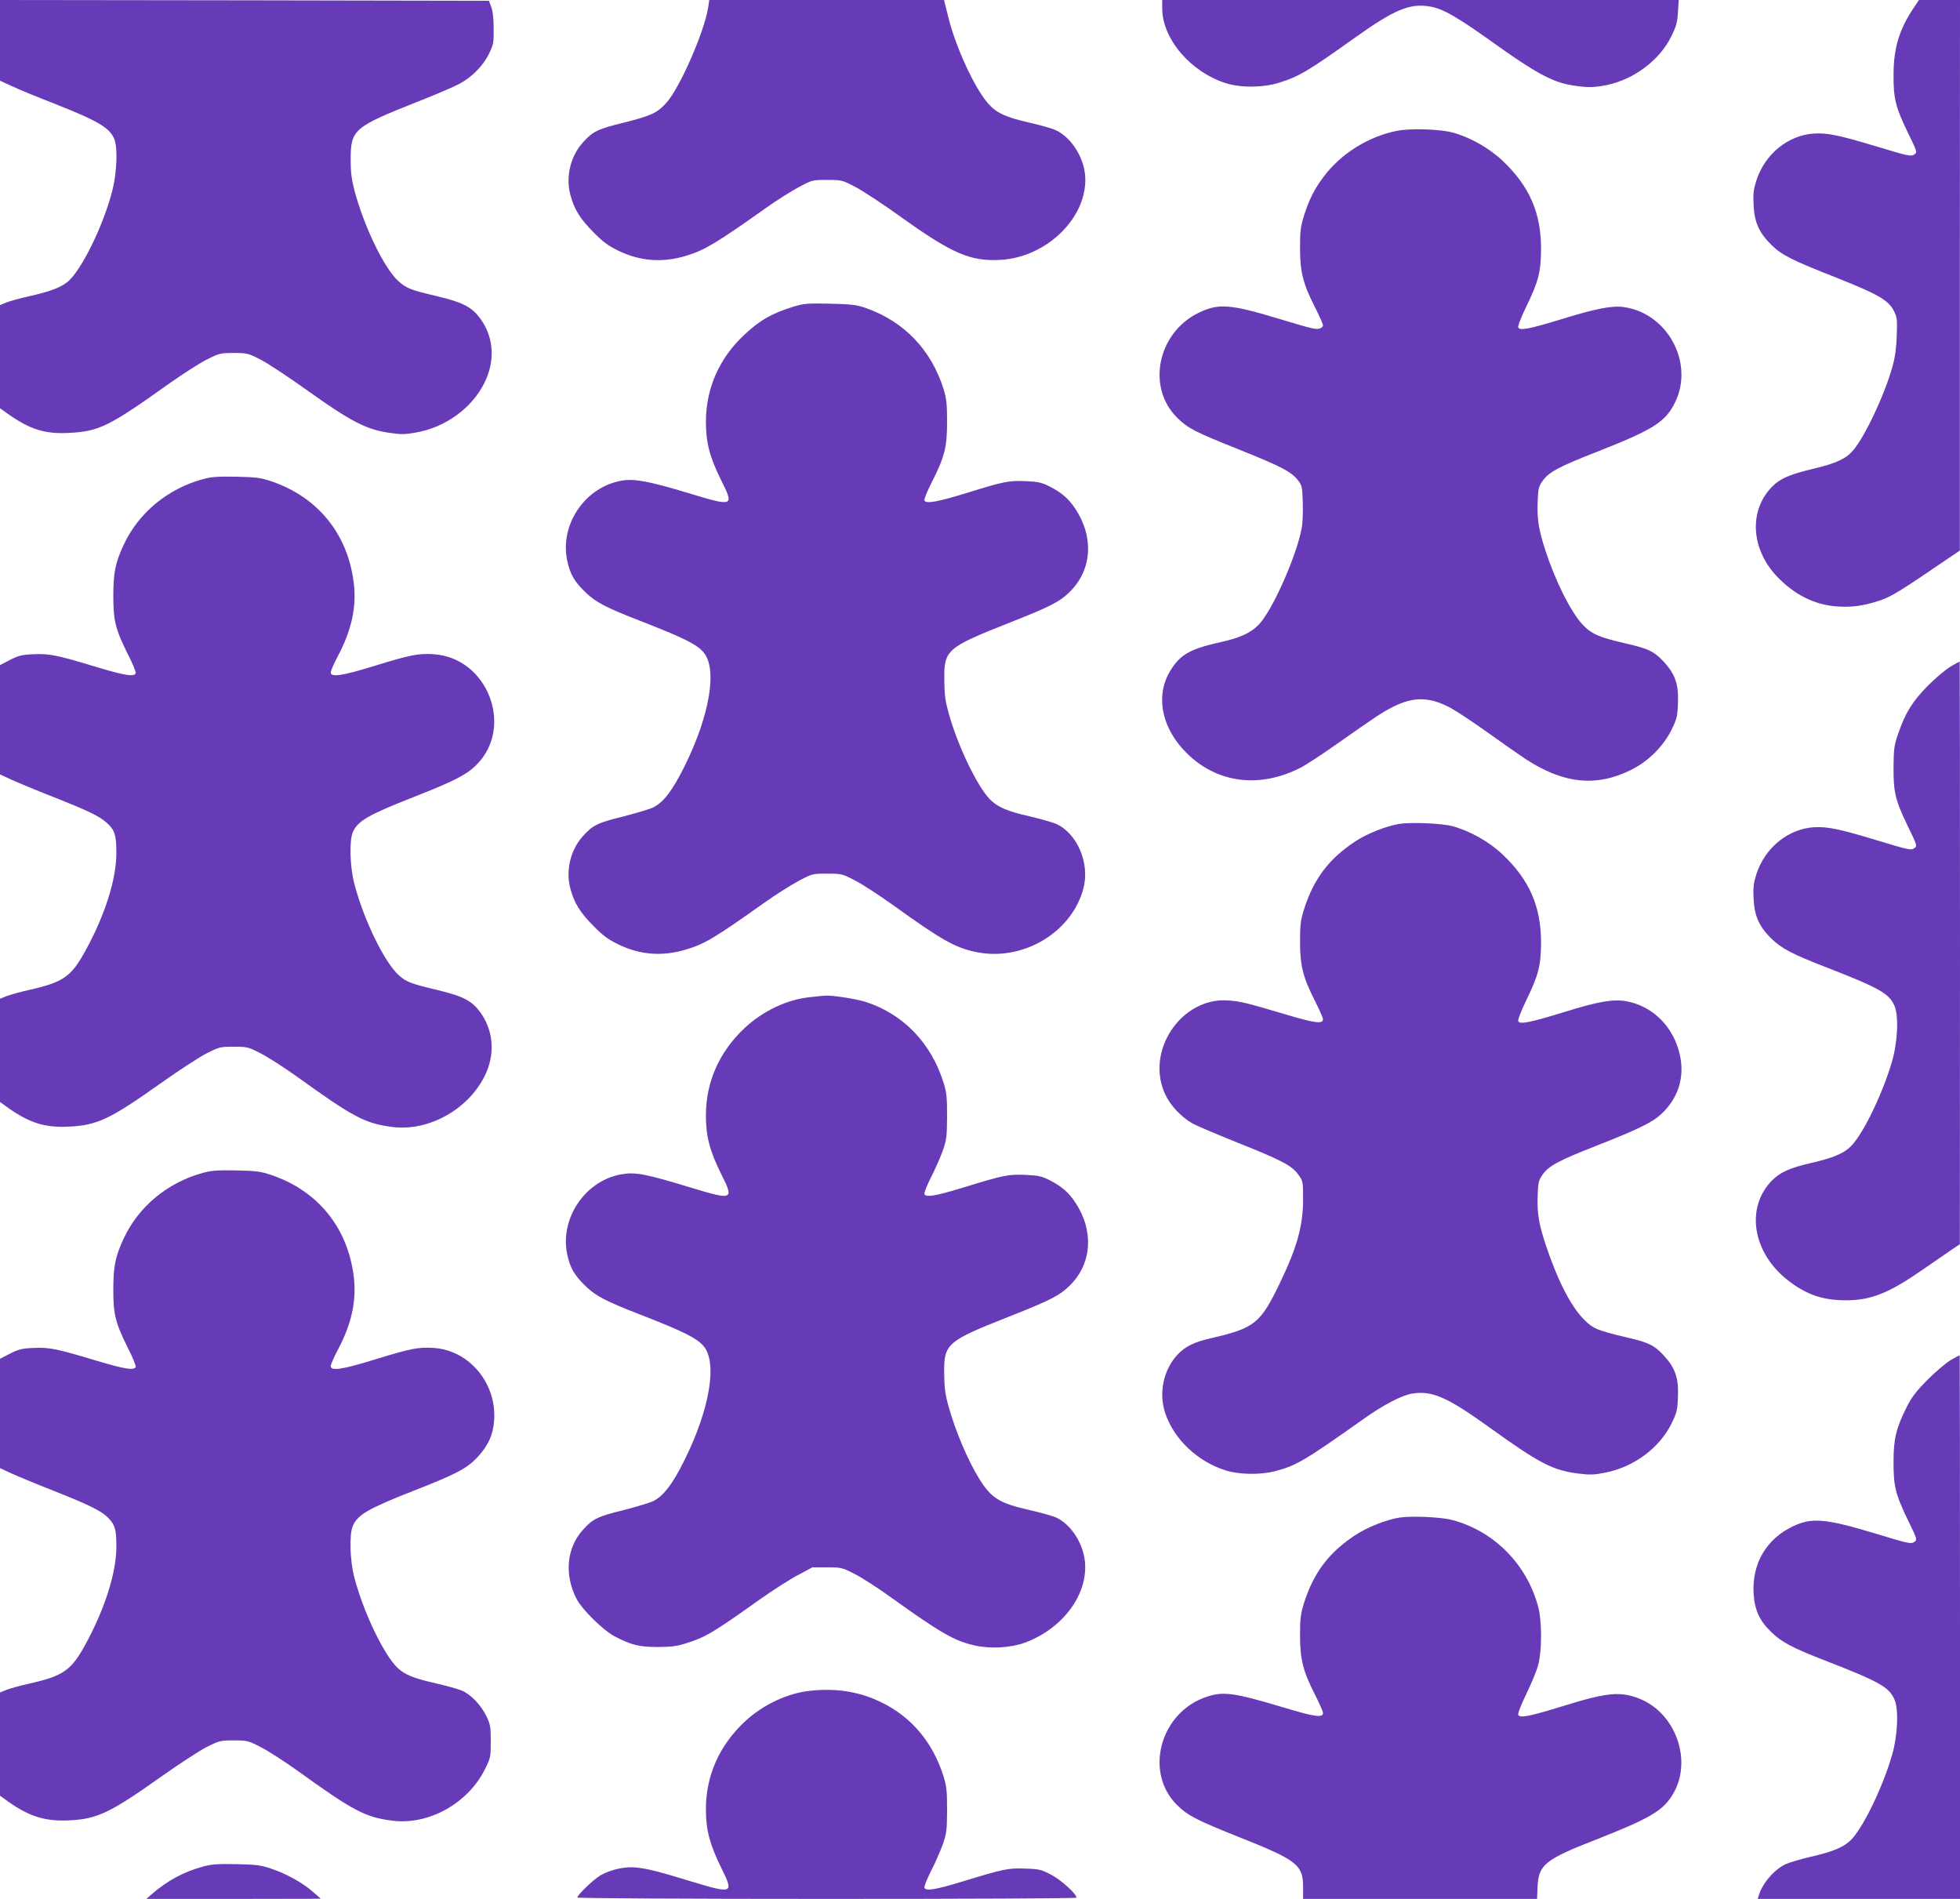 <?xml version="1.0" standalone="no"?>
<!DOCTYPE svg PUBLIC "-//W3C//DTD SVG 20010904//EN"
 "http://www.w3.org/TR/2001/REC-SVG-20010904/DTD/svg10.dtd">
<svg version="1.0" xmlns="http://www.w3.org/2000/svg"
 width="1280pt" height="1240pt" viewBox="0 0 1280 1240"
 preserveAspectRatio="xMidYMid meet">
<g transform="translate(0,1240) scale(0.1,-0.1)"
fill="#673ab7" stroke="none">
<path d="M0 12136 l0 -263 83 -38 c45 -21 167 -71 270 -111 286 -113 363 -158
393 -231 23 -54 18 -212 -10 -328 -57 -232 -208 -540 -299 -609 -47 -36 -113
-60 -244 -90 -60 -13 -128 -32 -151 -41 l-42 -17 0 -337 0 -337 58 -41 c140
-98 237 -128 392 -120 198 10 262 42 660 326 85 60 193 129 240 153 82 41 89
43 176 43 88 0 95 -2 175 -43 46 -23 185 -115 308 -203 277 -198 381 -252 524
-274 87 -13 109 -13 185 1 191 33 366 160 447 327 66 135 61 279 -15 397 -60
91 -114 122 -293 165 -178 42 -203 52 -257 101 -91 82 -225 360 -286 593 -18
70 -24 119 -24 197 0 198 19 214 435 379 121 47 247 102 280 120 82 46 151
117 189 195 29 60 31 73 30 165 0 63 -6 115 -16 140 l-15 40 -1597 3 -1596 2
0 -264z"/>
<path d="M4625 12353 c-23 -156 -185 -526 -272 -623 -61 -68 -98 -85 -280
-131 -171 -42 -202 -57 -267 -130 -80 -89 -112 -221 -82 -338 25 -96 62 -157
151 -247 64 -65 97 -89 165 -122 143 -69 291 -79 445 -31 118 36 199 85 520
313 66 47 161 107 210 133 89 48 91 48 186 48 94 0 99 -1 180 -43 46 -23 185
-114 307 -202 331 -237 451 -288 647 -277 309 18 577 289 551 557 -12 120 -92
242 -189 289 -23 11 -102 34 -174 50 -155 35 -216 64 -269 124 -89 101 -213
369 -261 565 l-28 112 -766 0 -767 0 -7 -47z"/>
<path d="M7590 12345 c0 -198 185 -415 415 -488 98 -31 241 -30 345 2 133 41
189 74 500 296 257 183 356 224 485 203 86 -13 180 -67 434 -249 255 -182 367
-243 486 -264 102 -18 153 -18 240 0 177 37 344 163 420 318 32 65 39 91 43
157 l5 80 -1687 0 -1686 0 0 -55z"/>
<path d="M12495 12345 c-93 -141 -128 -258 -129 -430 -1 -160 13 -214 95 -384
58 -118 60 -126 43 -138 -23 -17 -35 -14 -254 52 -242 73 -317 88 -404 83
-169 -11 -320 -134 -376 -307 -18 -58 -22 -87 -18 -158 5 -115 36 -183 116
-262 70 -68 129 -98 439 -220 258 -103 326 -142 361 -211 21 -41 23 -55 19
-160 -2 -78 -11 -142 -27 -200 -50 -183 -179 -458 -258 -551 -47 -55 -111 -85
-260 -120 -155 -37 -218 -64 -271 -119 -152 -157 -136 -408 37 -588 109 -113
234 -177 374 -191 101 -9 184 1 289 36 82 27 129 56 466 286 l62 42 0 1798 1
1797 -134 0 -134 0 -37 -55z"/>
<path d="M9125 11546 c-186 -36 -367 -148 -480 -299 -60 -79 -96 -150 -129
-255 -22 -71 -26 -101 -26 -210 0 -157 19 -233 96 -385 30 -59 54 -114 54
-122 0 -8 -11 -17 -24 -21 -27 -6 -47 -1 -276 68 -310 93 -385 98 -515 34
-267 -132 -338 -488 -136 -685 71 -69 111 -90 404 -207 277 -111 341 -145 385
-202 25 -33 27 -44 30 -146 2 -60 -1 -137 -8 -170 -33 -167 -162 -468 -254
-594 -54 -73 -125 -111 -261 -142 -204 -45 -269 -79 -332 -174 -113 -167 -73
-388 101 -558 197 -192 470 -227 736 -93 36 18 137 84 225 146 282 198 309
216 384 254 134 67 238 65 373 -7 42 -23 154 -97 250 -166 95 -68 205 -145
243 -170 247 -160 458 -182 684 -71 114 56 212 153 267 263 35 72 39 87 42
175 5 122 -17 186 -90 267 -66 71 -101 88 -258 124 -171 39 -219 61 -278 125
-77 85 -176 284 -241 485 -42 129 -54 202 -49 314 3 86 6 98 33 137 40 56 107
92 345 185 379 149 457 198 520 328 125 258 -51 582 -337 621 -77 10 -180 -10
-395 -76 -217 -67 -284 -80 -293 -57 -4 9 21 71 54 139 79 163 94 224 95 374
0 236 -76 410 -253 577 -88 83 -214 153 -326 183 -84 22 -273 28 -360 11z"/>
<path d="M5180 10397 c-140 -44 -215 -86 -318 -182 -164 -152 -252 -351 -252
-570 0 -136 25 -230 99 -380 87 -173 83 -175 -213 -85 -259 78 -354 96 -438
81 -237 -42 -403 -285 -354 -521 19 -90 48 -140 123 -211 65 -62 131 -97 353
-183 282 -110 368 -152 413 -204 94 -106 44 -411 -124 -749 -77 -154 -134
-230 -202 -265 -22 -11 -110 -37 -194 -59 -171 -42 -202 -57 -267 -130 -80
-89 -112 -221 -82 -338 25 -96 62 -157 151 -247 64 -65 97 -89 165 -122 143
-69 291 -79 445 -31 119 36 182 74 505 303 74 53 176 117 225 143 89 48 91 48
186 48 94 0 99 -1 180 -43 46 -23 163 -99 259 -168 304 -219 397 -272 530
-300 307 -66 631 126 706 417 42 163 -42 359 -181 420 -24 10 -102 32 -174 49
-143 32 -209 61 -258 112 -81 84 -206 344 -264 548 -25 87 -31 125 -32 225 -3
202 12 215 429 380 268 106 324 135 392 202 143 142 157 355 35 540 -44 66
-88 105 -166 145 -53 27 -75 32 -156 36 -111 5 -146 -2 -381 -75 -194 -60
-273 -75 -283 -51 -3 8 19 62 48 119 84 165 100 228 100 394 0 119 -4 151 -23
215 -81 255 -255 438 -503 527 -66 23 -91 26 -239 30 -150 3 -172 1 -240 -20z"/>
<path d="M1325 9271 c-229 -62 -419 -219 -516 -426 -56 -120 -69 -183 -69
-338 0 -161 14 -217 96 -381 31 -60 53 -115 50 -122 -9 -25 -71 -15 -238 35
-277 84 -322 93 -424 89 -80 -3 -100 -8 -158 -37 l-66 -34 0 -357 0 -357 78
-36 c42 -19 165 -70 272 -112 227 -90 296 -123 346 -167 53 -46 64 -81 64
-197 0 -172 -74 -407 -203 -641 -92 -168 -144 -204 -365 -254 -59 -13 -127
-32 -150 -41 l-42 -17 0 -337 0 -337 57 -41 c139 -97 238 -128 393 -120 186 9
268 48 605 287 116 82 248 168 295 192 82 41 89 43 176 43 88 0 95 -2 175 -43
46 -23 154 -92 239 -153 368 -265 444 -305 620 -328 237 -31 496 112 606 334
65 132 59 277 -16 395 -60 91 -114 122 -293 165 -173 41 -201 52 -250 94 -95
84 -231 362 -293 600 -29 111 -34 279 -10 336 31 74 101 114 399 231 262 103
342 144 406 207 252 247 76 704 -279 725 -101 6 -149 -4 -390 -78 -207 -64
-280 -74 -280 -41 0 10 20 57 45 104 91 170 125 325 105 482 -39 318 -234 558
-535 661 -70 24 -98 28 -230 31 -124 2 -162 0 -220 -16z"/>
<path d="M12740 8048 c-30 -17 -96 -72 -146 -122 -102 -102 -151 -180 -197
-315 -27 -78 -30 -99 -31 -221 -1 -166 12 -217 95 -389 58 -118 60 -126 43
-138 -23 -17 -34 -15 -254 52 -242 73 -317 88 -404 83 -169 -11 -320 -134
-376 -307 -18 -58 -22 -87 -18 -158 5 -115 36 -183 116 -262 66 -64 135 -101
352 -185 352 -137 417 -173 452 -254 29 -65 21 -239 -17 -367 -58 -199 -178
-450 -257 -539 -47 -54 -119 -86 -273 -121 -139 -32 -200 -60 -255 -116 -174
-180 -123 -476 113 -655 119 -90 223 -125 372 -125 164 0 279 46 500 199 72
50 156 108 187 129 l57 38 1 1903 c0 1046 -1 1902 -2 1902 -2 0 -28 -14 -58
-32z"/>
<path d="M9139 7020 c-84 -13 -210 -63 -286 -113 -173 -113 -274 -246 -337
-445 -22 -71 -26 -101 -26 -210 0 -157 19 -233 96 -385 30 -59 54 -114 54
-122 0 -33 -51 -27 -238 29 -264 78 -298 87 -382 93 -306 22 -543 -332 -410
-614 32 -70 102 -145 174 -187 25 -15 164 -74 309 -132 283 -113 344 -146 388
-207 28 -39 29 -44 29 -157 0 -173 -38 -312 -150 -545 -129 -268 -164 -297
-453 -364 -112 -26 -168 -54 -219 -109 -91 -99 -122 -251 -78 -381 57 -170
213 -317 395 -373 88 -28 230 -30 325 -4 135 35 192 69 575 340 132 94 250
155 319 166 130 20 228 -23 511 -227 318 -229 406 -274 569 -295 80 -10 106
-9 177 5 189 37 355 160 435 321 35 72 39 87 42 175 5 122 -17 186 -90 267
-66 71 -101 88 -258 124 -72 16 -153 39 -180 51 -114 49 -228 233 -331 537
-49 145 -62 218 -57 336 3 86 6 98 33 137 40 56 107 92 345 185 282 111 370
154 430 210 121 113 160 265 110 425 -51 165 -180 282 -340 311 -87 15 -184
-2 -412 -73 -218 -67 -284 -80 -293 -57 -4 9 21 71 54 139 79 163 94 224 95
374 0 236 -76 410 -253 577 -88 83 -214 153 -326 183 -72 19 -269 27 -346 15z"/>
<path d="M5295 5889 c-152 -14 -311 -89 -432 -202 -166 -156 -253 -352 -253
-572 0 -136 25 -230 99 -380 86 -171 80 -174 -195 -91 -301 92 -367 104 -460
87 -235 -44 -398 -288 -350 -521 19 -90 48 -140 123 -211 65 -63 132 -97 353
-183 278 -108 367 -152 413 -204 94 -106 44 -411 -124 -749 -77 -154 -134
-230 -202 -265 -22 -11 -110 -37 -194 -59 -171 -42 -202 -57 -267 -130 -107
-119 -122 -295 -39 -453 38 -70 174 -204 248 -242 107 -56 159 -69 280 -69 87
0 125 5 185 24 126 39 178 70 480 285 85 60 198 133 250 160 l95 51 96 0 c93
0 99 -1 180 -43 46 -23 154 -92 239 -154 326 -234 416 -285 550 -314 102 -22
232 -14 322 19 249 91 416 317 393 532 -13 122 -94 244 -191 287 -25 10 -103
32 -174 48 -192 44 -245 76 -323 200 -75 120 -159 318 -203 478 -21 76 -27
121 -28 212 -2 197 15 211 430 375 268 106 324 135 392 202 143 142 157 355
35 540 -44 66 -88 105 -166 145 -55 28 -74 32 -162 36 -112 4 -136 0 -418 -87
-172 -52 -231 -61 -240 -38 -3 8 17 57 43 109 27 52 61 130 77 174 25 72 27
92 28 224 0 125 -3 155 -23 220 -81 258 -260 445 -504 526 -63 21 -231 47
-273 42 -5 0 -46 -4 -90 -9z"/>
<path d="M1325 4741 c-229 -62 -419 -219 -516 -426 -56 -120 -69 -183 -69
-338 0 -161 14 -217 96 -381 31 -60 53 -115 50 -122 -9 -24 -68 -15 -237 35
-280 84 -323 93 -425 89 -80 -3 -100 -8 -158 -37 l-66 -34 0 -357 0 -357 78
-36 c42 -19 165 -70 272 -112 235 -93 315 -133 357 -177 45 -47 53 -76 53
-188 0 -170 -76 -408 -203 -640 -92 -168 -144 -204 -365 -254 -59 -13 -127
-32 -150 -41 l-42 -17 0 -337 0 -337 57 -41 c138 -97 242 -128 398 -120 181 9
266 50 600 287 116 82 248 168 295 192 82 41 89 43 176 43 88 0 95 -2 175 -43
46 -23 154 -92 239 -153 368 -265 444 -305 620 -328 238 -31 496 112 607 336
37 74 38 80 38 182 0 97 -3 111 -29 165 -35 72 -101 141 -159 166 -23 10 -102
32 -176 49 -141 32 -197 55 -244 99 -90 85 -224 365 -283 591 -29 111 -34 279
-10 336 31 74 101 114 399 231 276 108 344 144 411 214 72 76 106 148 113 243
18 244 -163 461 -397 475 -101 6 -149 -4 -390 -78 -207 -64 -280 -74 -280 -41
0 10 20 57 45 104 91 170 125 325 105 482 -39 318 -234 558 -535 661 -70 24
-98 28 -230 31 -124 2 -162 0 -220 -16z"/>
<path d="M12740 3519 c-30 -18 -98 -75 -151 -128 -76 -77 -104 -113 -137 -179
-69 -138 -86 -207 -86 -357 -1 -160 13 -214 95 -384 58 -118 60 -126 43 -138
-23 -17 -34 -15 -254 52 -328 99 -417 107 -541 48 -173 -82 -267 -242 -257
-435 6 -110 37 -180 116 -256 66 -65 138 -103 352 -186 353 -137 417 -173 452
-254 29 -65 21 -239 -17 -367 -58 -199 -178 -450 -257 -539 -47 -54 -119 -86
-273 -121 -66 -15 -139 -37 -163 -48 -74 -34 -152 -124 -176 -204 l-7 -23 660
0 661 0 0 1775 c0 976 -1 1775 -2 1775 -2 0 -28 -14 -58 -31z"/>
<path d="M9139 2490 c-84 -13 -210 -63 -286 -113 -173 -113 -274 -246 -337
-445 -22 -71 -26 -101 -26 -210 0 -157 19 -233 96 -385 30 -59 54 -114 54
-122 0 -34 -51 -27 -254 34 -327 98 -397 108 -508 70 -303 -102 -408 -495
-189 -708 71 -69 122 -95 414 -212 366 -145 407 -178 407 -320 l0 -79 764 0
764 0 3 79 c7 144 48 178 379 307 360 142 442 190 507 301 127 217 16 528
-222 621 -123 49 -211 40 -495 -48 -219 -68 -286 -81 -295 -58 -4 9 21 71 54
139 33 68 68 153 77 189 24 91 24 282 0 375 -73 278 -287 496 -561 569 -72 20
-268 28 -346 16z"/>
<path d="M5290 1359 c-149 -16 -308 -91 -427 -202 -166 -156 -253 -352 -253
-572 0 -135 25 -228 99 -380 85 -171 80 -174 -195 -91 -222 68 -283 83 -360
91 -72 8 -166 -13 -234 -52 -44 -26 -150 -128 -150 -144 0 -5 719 -9 1630 -9
897 0 1630 3 1630 8 0 25 -97 113 -162 148 -68 36 -80 39 -173 42 -112 4 -136
-1 -418 -87 -172 -52 -231 -61 -240 -38 -3 8 17 57 43 109 27 52 61 130 77
174 25 72 27 92 28 224 0 125 -3 155 -23 220 -70 222 -209 388 -407 484 -141
69 -294 94 -465 75z"/>
<path d="M1325 211 c-125 -34 -233 -92 -335 -181 l-34 -30 569 0 570 1 -50 44
c-67 59 -172 118 -270 151 -70 24 -98 28 -230 31 -124 2 -162 0 -220 -16z"/>
</g>
</svg>
